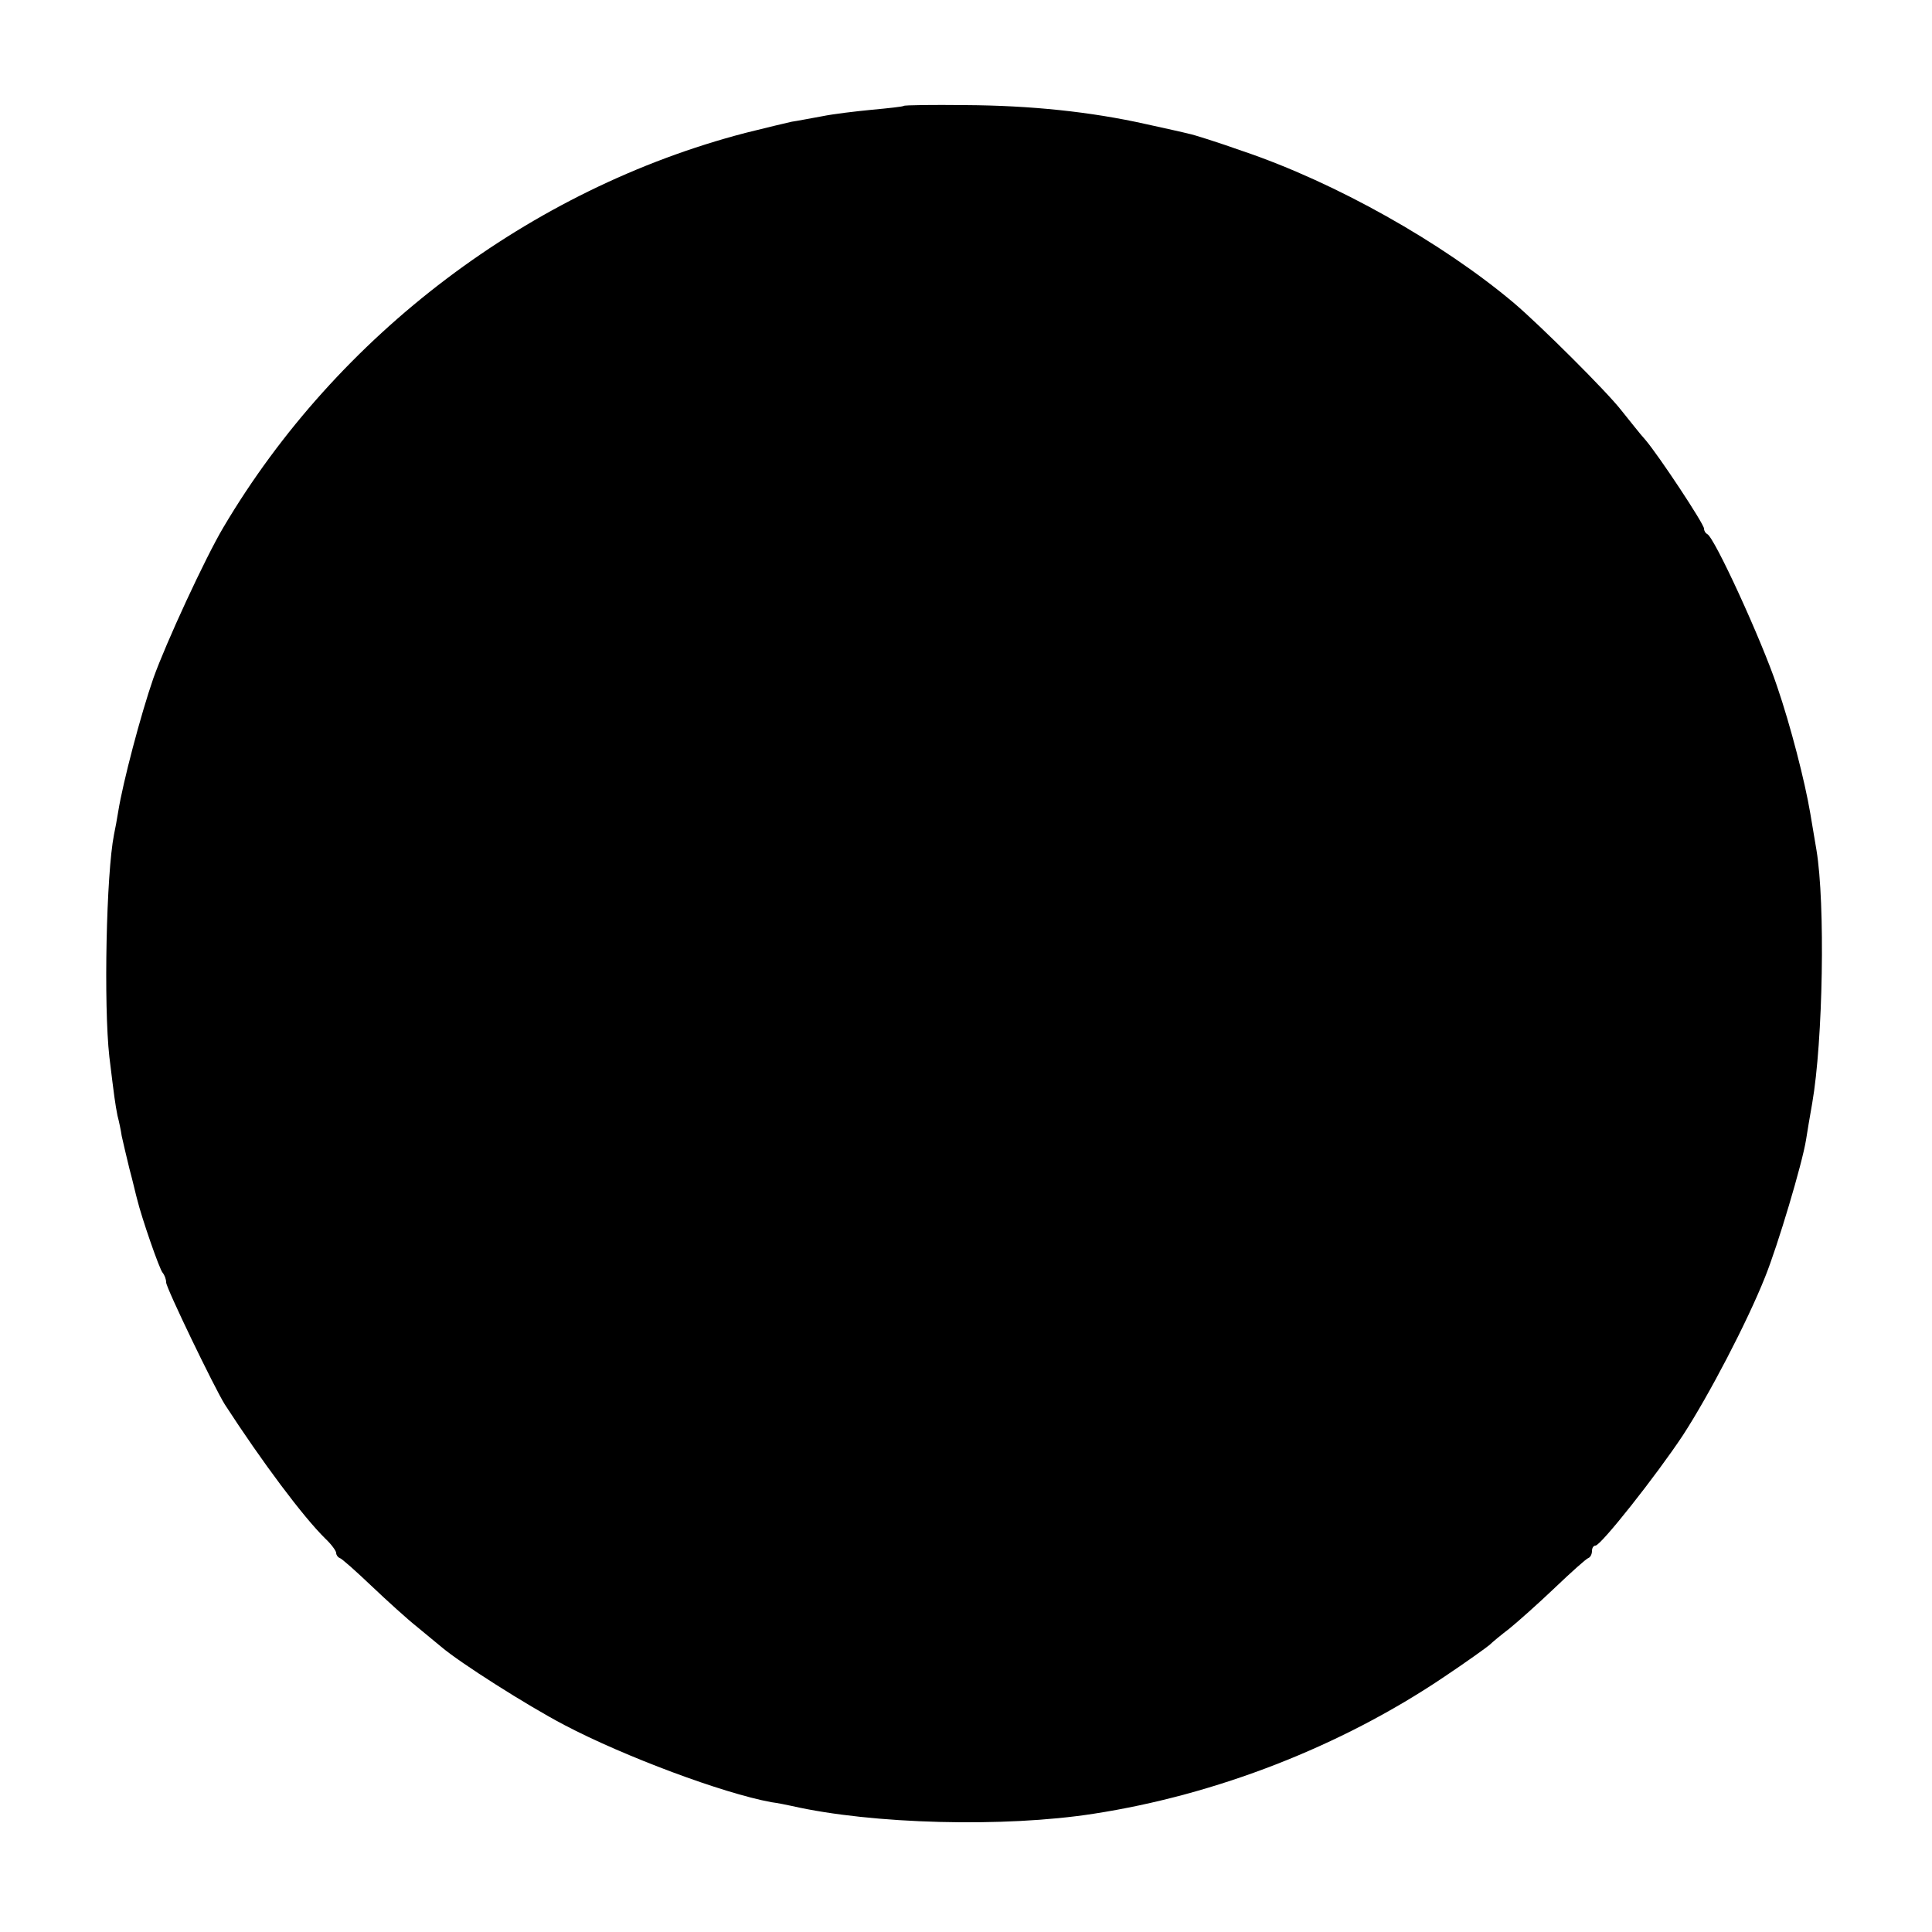 <?xml version="1.0" standalone="no"?>
<!DOCTYPE svg PUBLIC "-//W3C//DTD SVG 20010904//EN"
 "http://www.w3.org/TR/2001/REC-SVG-20010904/DTD/svg10.dtd">
<svg version="1.0" xmlns="http://www.w3.org/2000/svg"
 width="500pt" height="500pt" viewBox="0 0 500 500"
 preserveAspectRatio="xMidYMid meet">
<g transform="translate(0,500) scale(0.1,-0.1)"
fill="#000000" stroke="none">
<path d="M2339 4726 c-2 -2 -39 -6 -82 -10 -42 -4 -101 -11 -130 -17 -28 -5
-64 -12 -78 -14 -14 -3 -68 -16 -120 -29 -557 -145 -1056 -522 -1351 -1021
-47 -79 -149 -300 -181 -390 -33 -95 -79 -270 -91 -345 -3 -19 -8 -46 -11 -60
-20 -101 -27 -441 -12 -575 13 -107 15 -121 21 -152 4 -15 9 -39 11 -53 3 -14
12 -52 20 -85 9 -33 17 -69 20 -79 11 -46 58 -182 66 -190 5 -6 9 -17 9 -25 0
-14 125 -273 152 -316 96 -148 202 -290 260 -347 16 -15 28 -32 28 -37 0 -5 4
-11 9 -13 5 -1 42 -34 83 -73 40 -38 93 -86 117 -105 23 -19 52 -43 63 -52 48
-41 221 -151 318 -202 156 -82 411 -177 536 -200 16 -2 40 -7 54 -10 207 -47
549 -56 780 -20 318 49 639 174 904 352 60 40 114 79 121 85 7 7 30 26 51 42
21 17 74 64 117 105 43 41 83 77 88 78 5 2 9 10 9 18 0 8 4 14 9 14 14 0 157
181 226 285 67 103 166 292 213 410 33 82 96 293 106 355 3 19 10 62 16 95 28
161 34 517 11 655 -7 41 -14 84 -16 95 -14 83 -51 227 -86 329 -39 117 -163
388 -181 394 -4 2 -8 8 -8 14 0 12 -117 189 -152 230 -13 14 -40 49 -62 76
-38 49 -209 219 -277 277 -186 157 -463 313 -703 394 -65 23 -128 43 -140 45
-11 3 -61 14 -111 25 -143 32 -298 48 -466 49 -86 1 -158 0 -160 -2z"/>
</g>
</svg>
